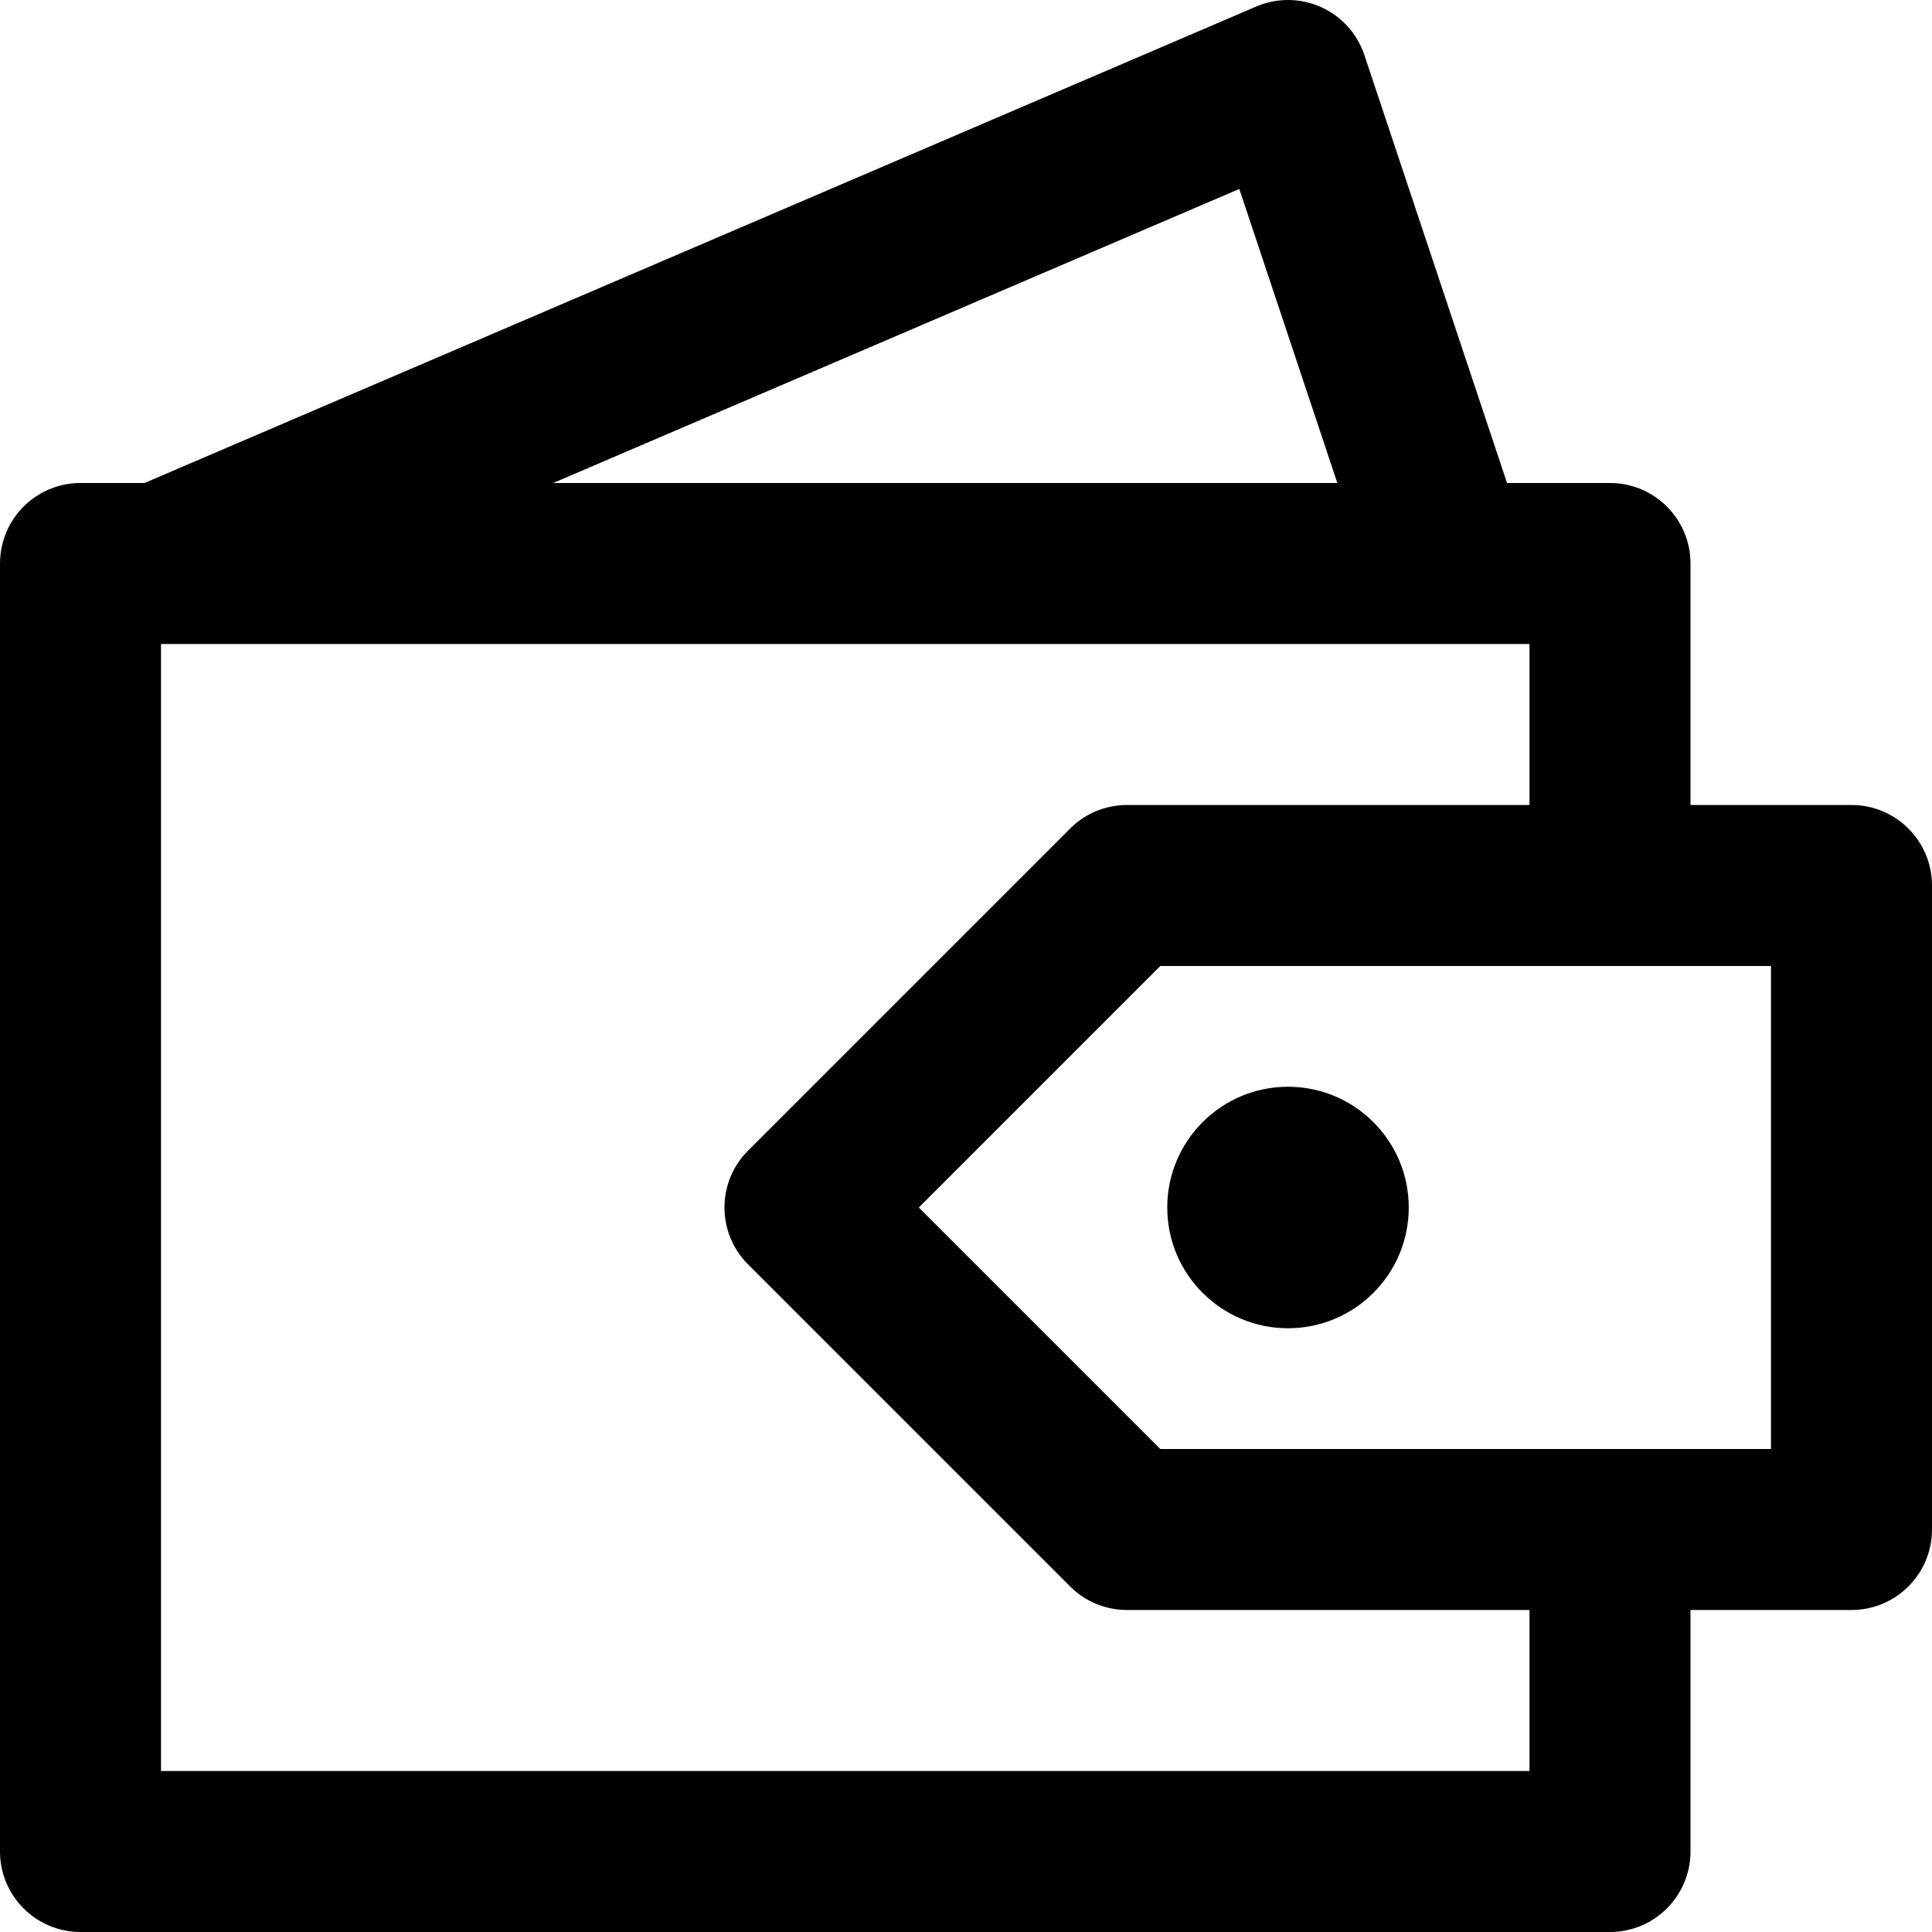 <svg width="24" height="24" viewBox="0 0 24 24" fill="none" xmlns="http://www.w3.org/2000/svg">
<path fill-rule="evenodd" clip-rule="evenodd" d="M16.949 0.684C16.86 0.418 16.665 0.202 16.41 0.088C16.154 -0.027 15.863 -0.029 15.606 0.081L1.795 6H1C0.448 6 0 6.448 0 7V23C0 23.552 0.448 24 1 24H20C20.552 24 21 23.552 21 23V20H23C23.552 20 24 19.552 24 19V11C24 10.448 23.552 10 23 10H21V7C21 6.448 20.552 6 20 6H18.721L16.949 0.684ZM16.613 6L15.395 2.347L6.872 6H16.613ZM19 10V8H2V22H19V20H14C13.735 20 13.48 19.895 13.293 19.707L9.293 15.707C8.902 15.317 8.902 14.683 9.293 14.293L13.293 10.293C13.48 10.105 13.735 10 14 10H19ZM11.414 15L14.414 12H22V18H14.414L11.414 15ZM16 16.5C16.828 16.5 17.5 15.828 17.5 15C17.5 14.172 16.828 13.5 16 13.5C15.172 13.5 14.5 14.172 14.5 15C14.5 15.828 15.172 16.5 16 16.5Z" fill="black"/>
</svg>
